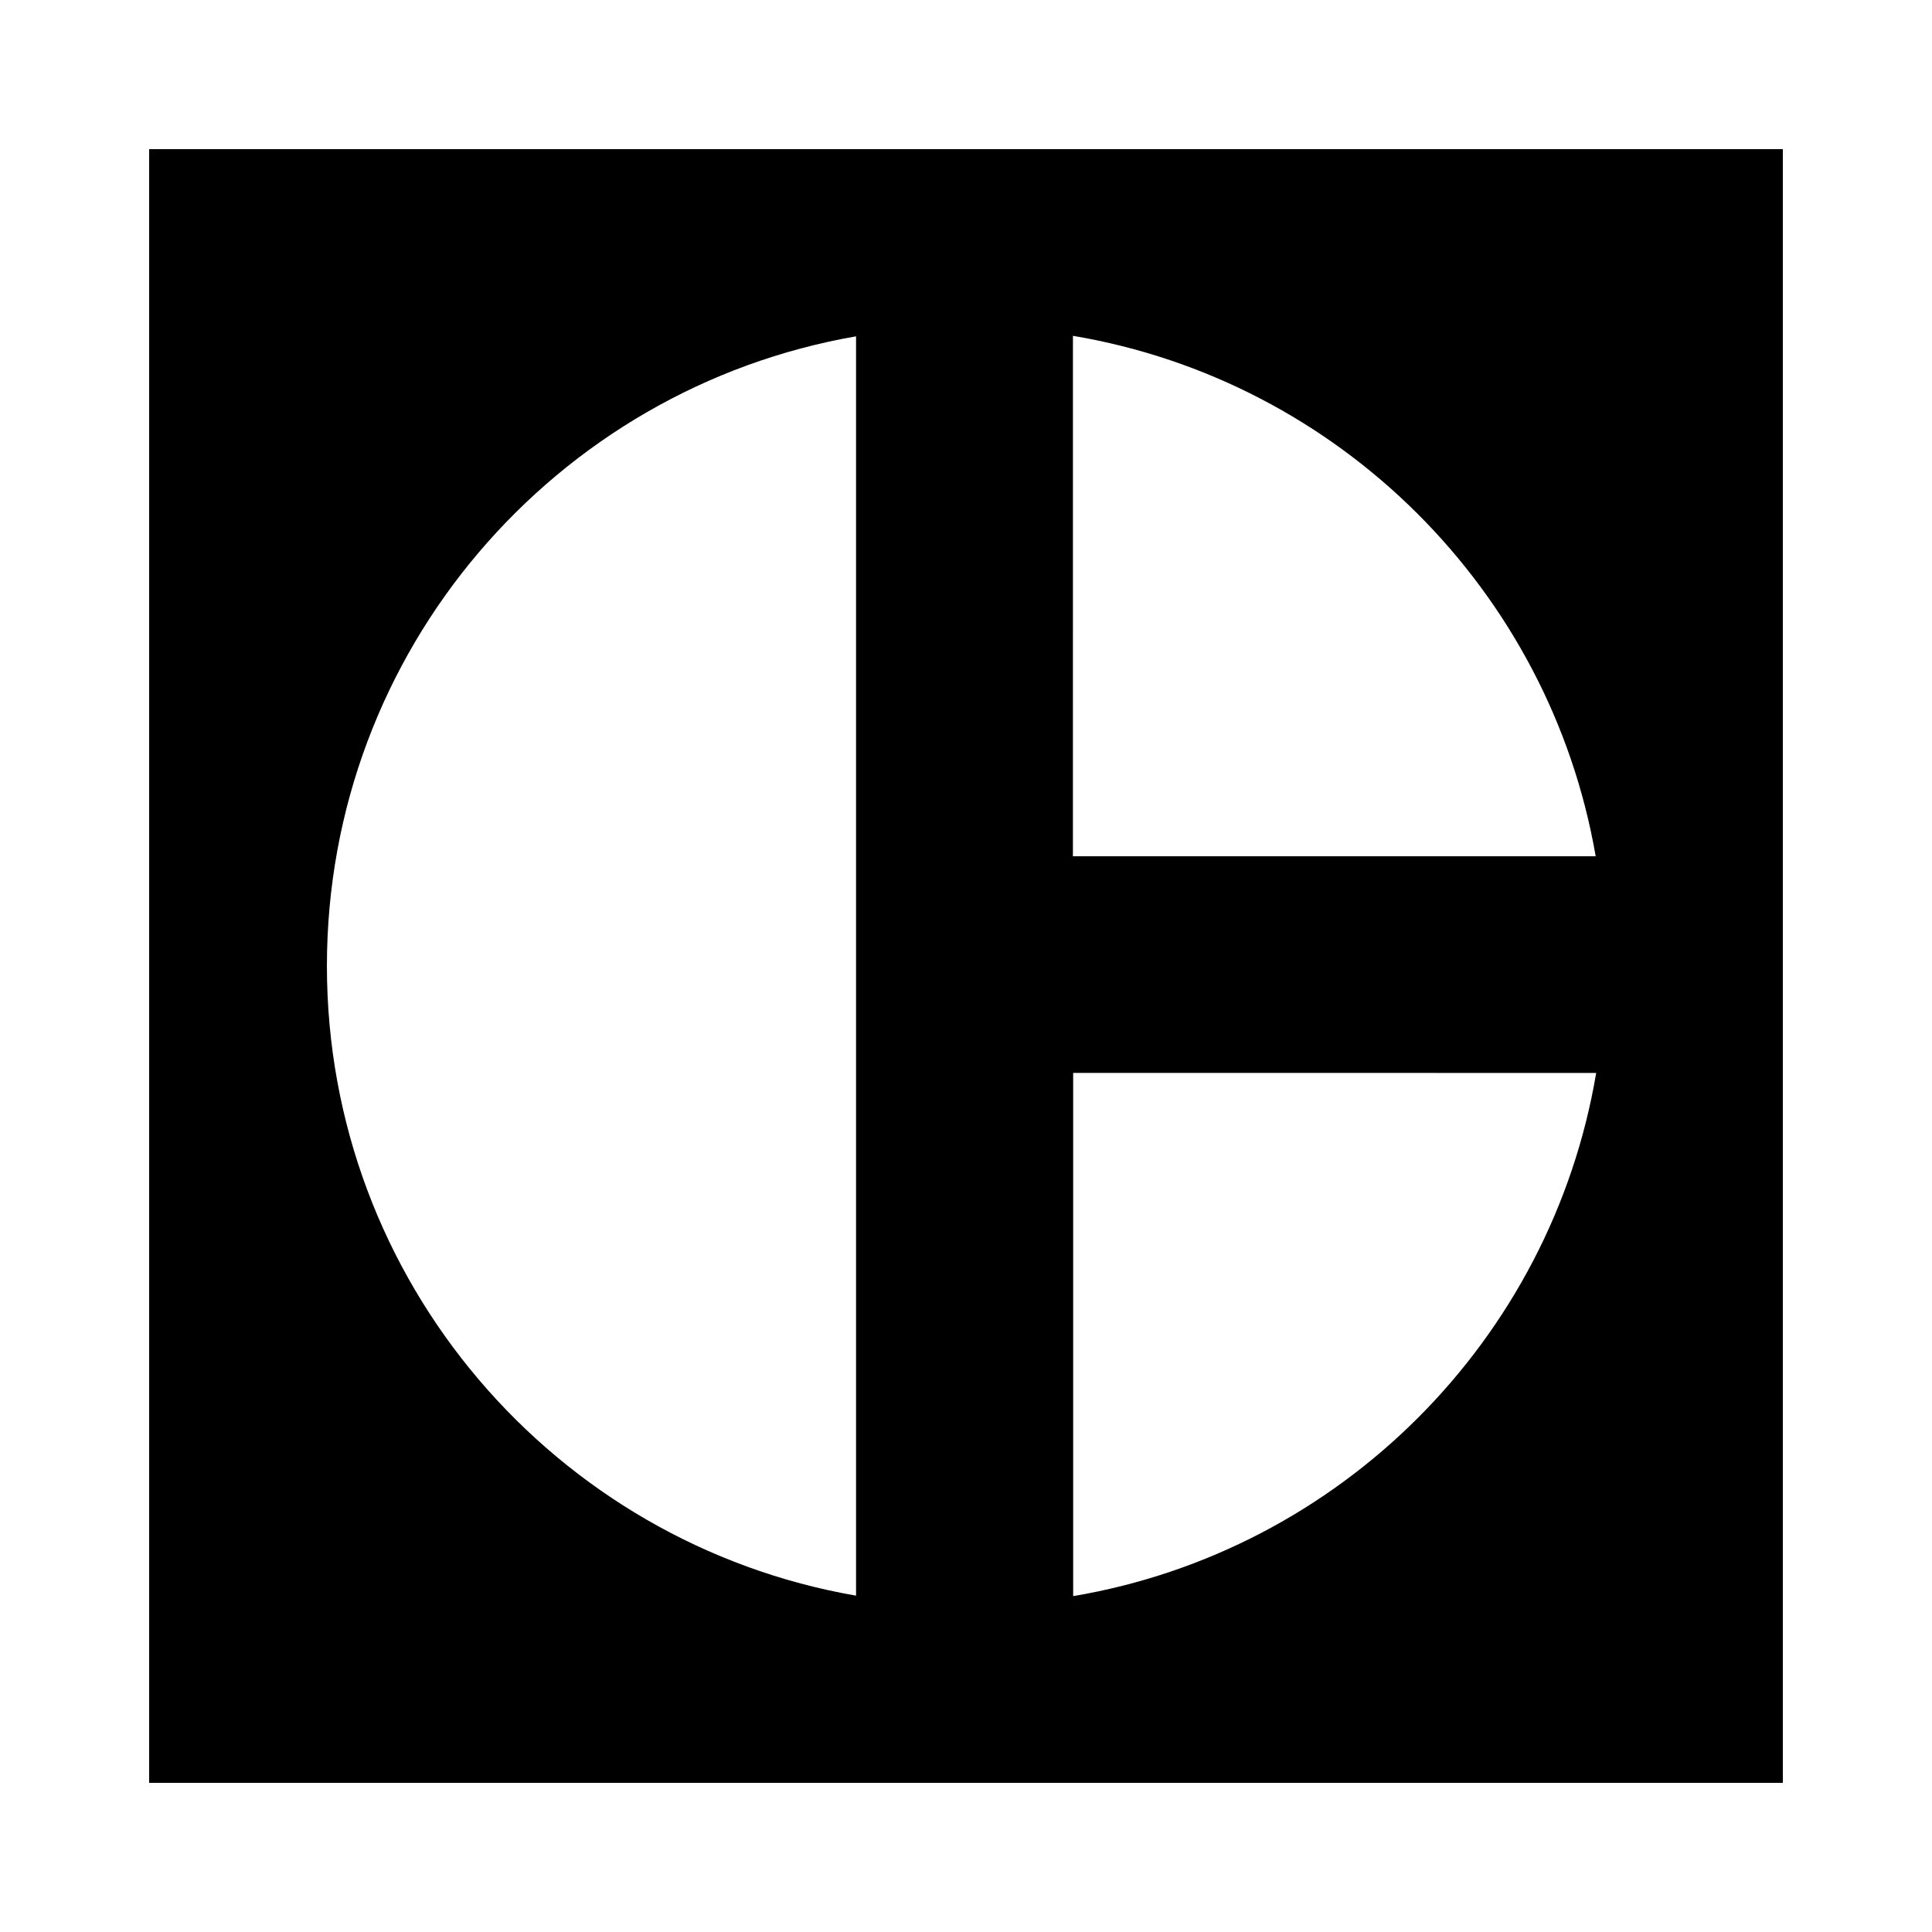<svg xmlns="http://www.w3.org/2000/svg" width="2500" height="2500" viewBox="0 0 192.756 192.756"><g fill-rule="evenodd" clip-rule="evenodd"><path fill="#fff" d="M0 0h192.756v192.756H0V0z"/><path d="M177.875 177.875V14.881H14.881v162.994h162.994z"/><path d="M85.409 159.199C55.421 154 32.616 127.852 32.616 96.378c0-31.473 22.805-57.622 52.792-62.822v125.643h.001zM159.252 107.047c-4.492 26.658-25.527 47.699-52.182 52.199v-52.201l52.182.002zM107.047 33.504c26.572 4.477 47.566 25.394 52.156 51.928h-52.158l.002-51.928z" fill="#fff"/></g></svg>